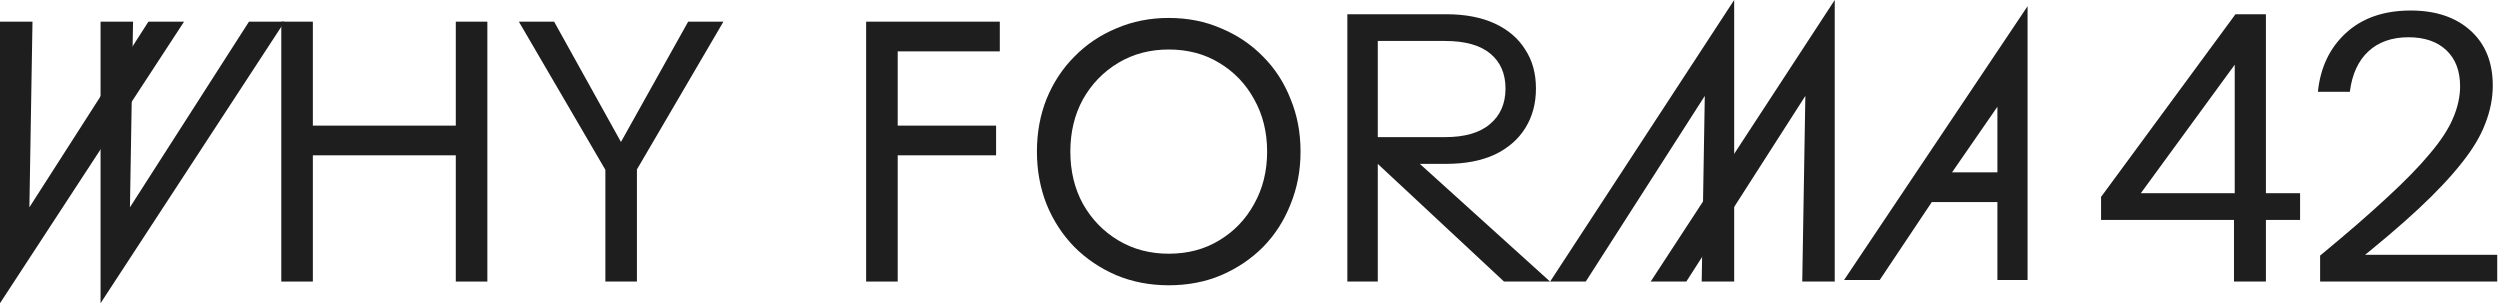 <svg width="808" height="98" viewBox="0 0 808 98" fill="none" xmlns="http://www.w3.org/2000/svg">
<path d="M749.863 91V82.6C758.503 75.48 765.703 69.24 771.463 63.88C777.303 58.52 781.943 53.76 785.383 49.6C788.903 45.44 791.383 41.64 792.823 38.2C794.343 34.68 795.103 31.24 795.103 27.88C795.103 22.92 793.623 19.04 790.663 16.24C787.703 13.44 783.623 12.04 778.423 12.04C773.063 12.04 768.743 13.56 765.463 16.6C762.183 19.64 760.183 24 759.463 29.68H749.143C749.943 21.84 752.943 15.52 758.143 10.72C763.423 5.84 770.423 3.4 779.143 3.4C787.223 3.4 793.663 5.56 798.463 9.88C803.263 14.2 805.663 20.12 805.663 27.64C805.663 31.72 804.863 35.8 803.263 39.88C801.743 43.96 799.183 48.24 795.583 52.72C792.063 57.2 787.383 62.16 781.543 67.6C775.783 72.96 768.623 79.04 760.063 85.84L757.783 82.36H807.103V91H749.863Z" fill="#1E1E1E"/>
<path d="M722.024 91V68.2L722.264 65.8V16.48H725.504L689.024 66.4L685.784 62.44H743.384V71.08H679.064V63.64L722.504 4.6H732.344V91H722.024Z" fill="#1E1E1E"/>
<path d="M435.46 91V4.6H467.38C473.54 4.6 478.78 5.6 483.1 7.6C487.42 9.6 490.7 12.4 492.94 16C495.26 19.52 496.42 23.72 496.42 28.6C496.42 33.48 495.26 37.76 492.94 41.44C490.7 45.04 487.42 47.88 483.1 49.96C478.78 51.96 473.54 52.96 467.38 52.96H442.66V44.32H467.02C473.42 44.32 478.26 42.92 481.54 40.12C484.9 37.32 486.58 33.48 486.58 28.6C486.58 23.8 484.94 20.04 481.66 17.32C478.38 14.6 473.5 13.24 467.02 13.24H445.3V91H435.46ZM486.1 91L440.14 48.16H453.58L500.98 91H486.1Z" fill="#1E1E1E"/>
<path d="M345.936 49C345.936 55.32 347.296 60.96 350.016 65.92C352.816 70.88 356.616 74.8 361.416 77.68C366.216 80.56 371.656 82 377.736 82C383.896 82 389.336 80.56 394.056 77.68C398.856 74.8 402.616 70.88 405.336 65.92C408.136 60.96 409.536 55.32 409.536 49C409.536 42.68 408.136 37.04 405.336 32.08C402.616 27.12 398.856 23.2 394.056 20.32C389.336 17.44 383.896 16 377.736 16C371.656 16 366.216 17.44 361.416 20.32C356.616 23.2 352.816 27.12 350.016 32.08C347.296 37.04 345.936 42.68 345.936 49ZM335.136 49C335.136 42.84 336.176 37.16 338.256 31.96C340.416 26.68 343.416 22.12 347.256 18.28C351.096 14.36 355.616 11.32 360.816 9.16C366.016 6.92 371.656 5.8 377.736 5.8C383.896 5.8 389.536 6.92 394.656 9.16C399.856 11.32 404.376 14.36 408.216 18.28C412.056 22.12 415.016 26.68 417.096 31.96C419.256 37.16 420.336 42.84 420.336 49C420.336 55.08 419.256 60.76 417.096 66.04C415.016 71.32 412.056 75.92 408.216 79.84C404.376 83.68 399.856 86.72 394.656 88.96C389.536 91.12 383.896 92.2 377.736 92.2C371.656 92.2 366.016 91.12 360.816 88.96C355.616 86.72 351.096 83.68 347.256 79.84C343.416 75.92 340.416 71.32 338.256 66.04C336.176 60.76 335.136 55.08 335.136 49Z" fill="#1E1E1E"/>
<path d="M285.576 16.6V7H323.136V16.6H285.576ZM285.576 50.2V40.6H321.936V50.2H285.576ZM279.936 7H290.136V91H279.936V7Z" fill="#1E1E1E"/>
<path d="M222.414 7H233.814L205.854 54.76V91H195.654V54.88L167.694 7H179.094L200.694 45.88L222.414 7Z" fill="#1E1E1E"/>
<path d="M96.553 50.2V40.6H154.153V50.2H96.553ZM147.313 7H157.513V91H147.313V7ZM90.913 7H101.113V91H90.913V7Z" fill="#1E1E1E"/>
<path d="M583.488 31L545.02 91H533.5L592.988 0V91H582.488L583.488 31Z" fill="#1E1E1E"/>
<path d="M550.988 31L512.52 91H501L560.488 0V91H549.988L550.988 31Z" fill="#1E1E1E"/>
<path d="M617.24 65.3L622.16 55.7H655.311V65.3H617.24ZM645.56 34.5L627.234 61L607.52 90.5H596L655.311 2V90.5H645.56V63V58.82V34.5Z" fill="#1E1E1E"/>
<path d="M9.5 67L47.968 7H59.488L0 98V7H10.5L9.5 67Z" fill="#1E1E1E"/>
<path d="M42 67L80.468 7H91.988L32.5 98V7H43L42 67Z" fill="#1E1E1E"/>
</svg>
